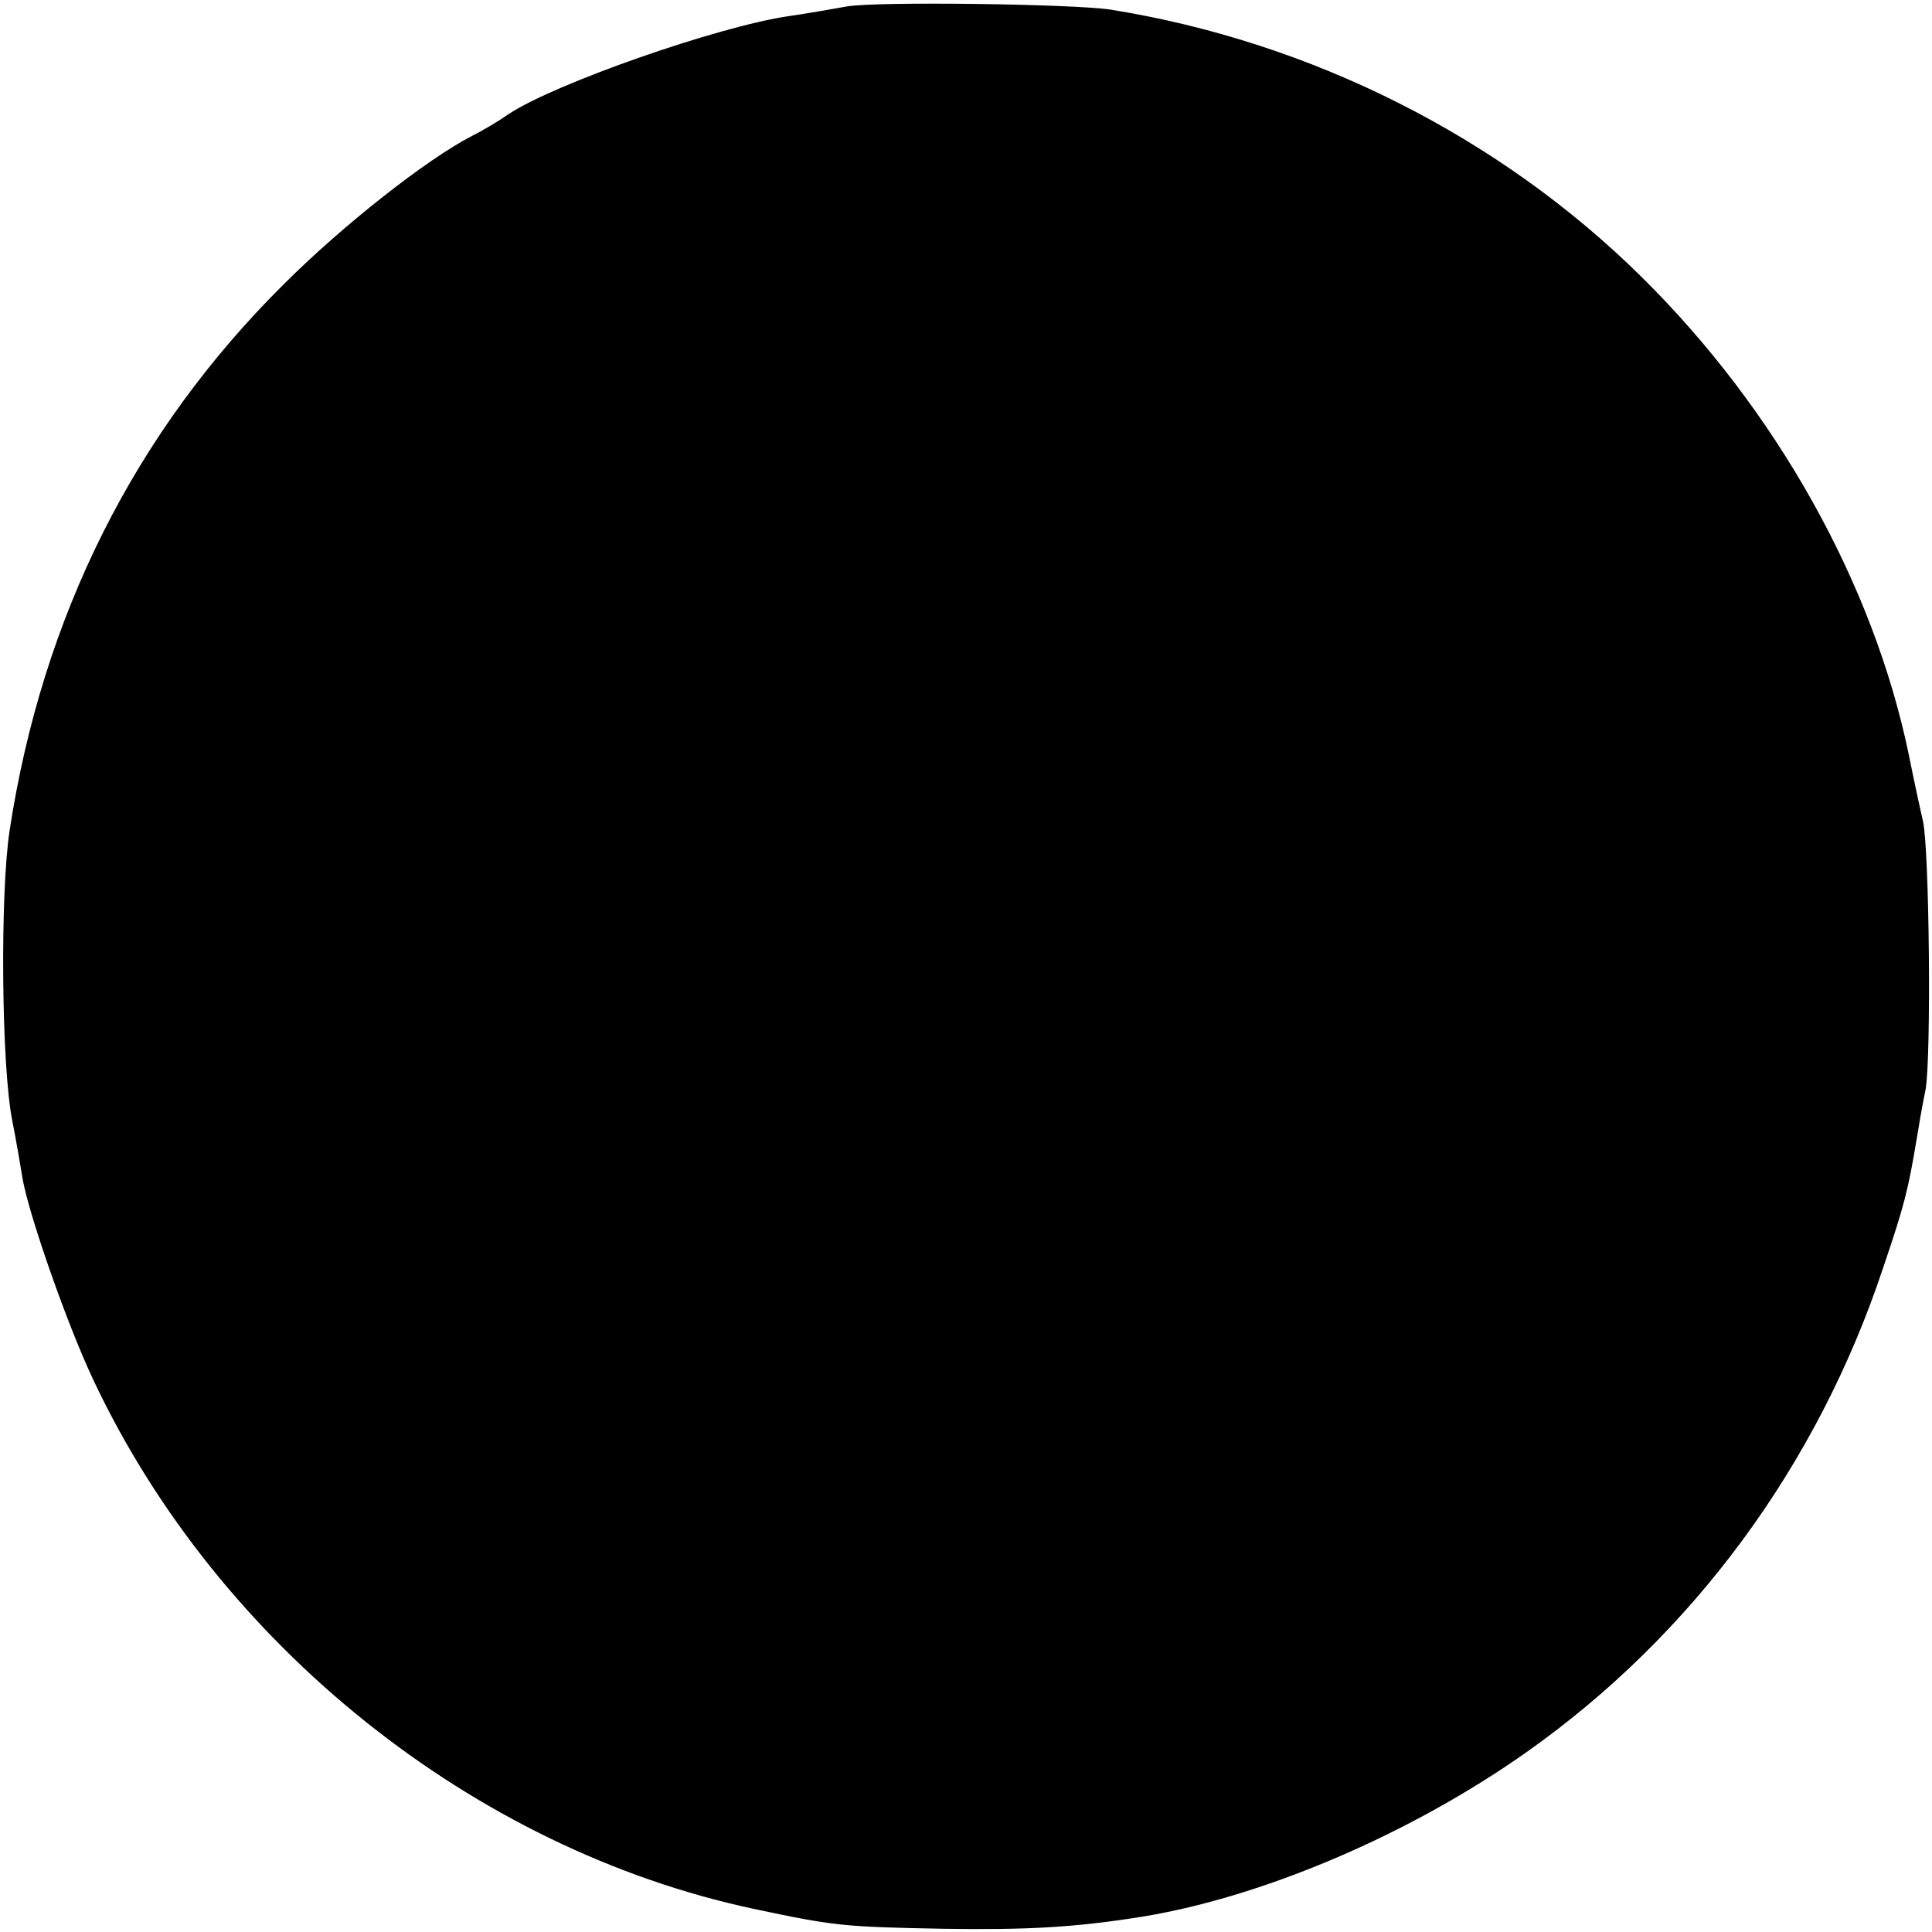<?xml version="1.0" standalone="no"?>
<!DOCTYPE svg PUBLIC "-//W3C//DTD SVG 20010904//EN"
 "http://www.w3.org/TR/2001/REC-SVG-20010904/DTD/svg10.dtd">
<svg version="1.0" xmlns="http://www.w3.org/2000/svg"
 width="300pt" height="300pt" viewBox="0 0 300 300"
 preserveAspectRatio="xMidYMid meet">
<g transform="translate(0,300) scale(0.1,-0.1)"
fill="#000000" stroke="none">
<path d="M1315 2990 c-22 -4 -62 -11 -90 -15 -110 -16 -364 -105 -435 -152
-14 -10 -39 -25 -57 -34 -70 -36 -201 -139 -292 -230 -232 -230 -375 -516
-426 -848 -15 -98 -13 -365 4 -451 6 -30 13 -71 16 -90 10 -57 70 -229 111
-315 194 -410 589 -726 1024 -819 127 -27 141 -28 295 -31 128 -2 205 2 310
19 188 31 415 128 595 255 258 182 452 445 554 752 34 100 39 122 52 199 3 19
9 54 14 78 9 50 6 372 -4 417 -4 17 -14 63 -22 103 -55 266 -206 536 -416 743
-220 217 -512 364 -823 414 -59 9 -364 13 -410 5z"/>
</g>
</svg>
